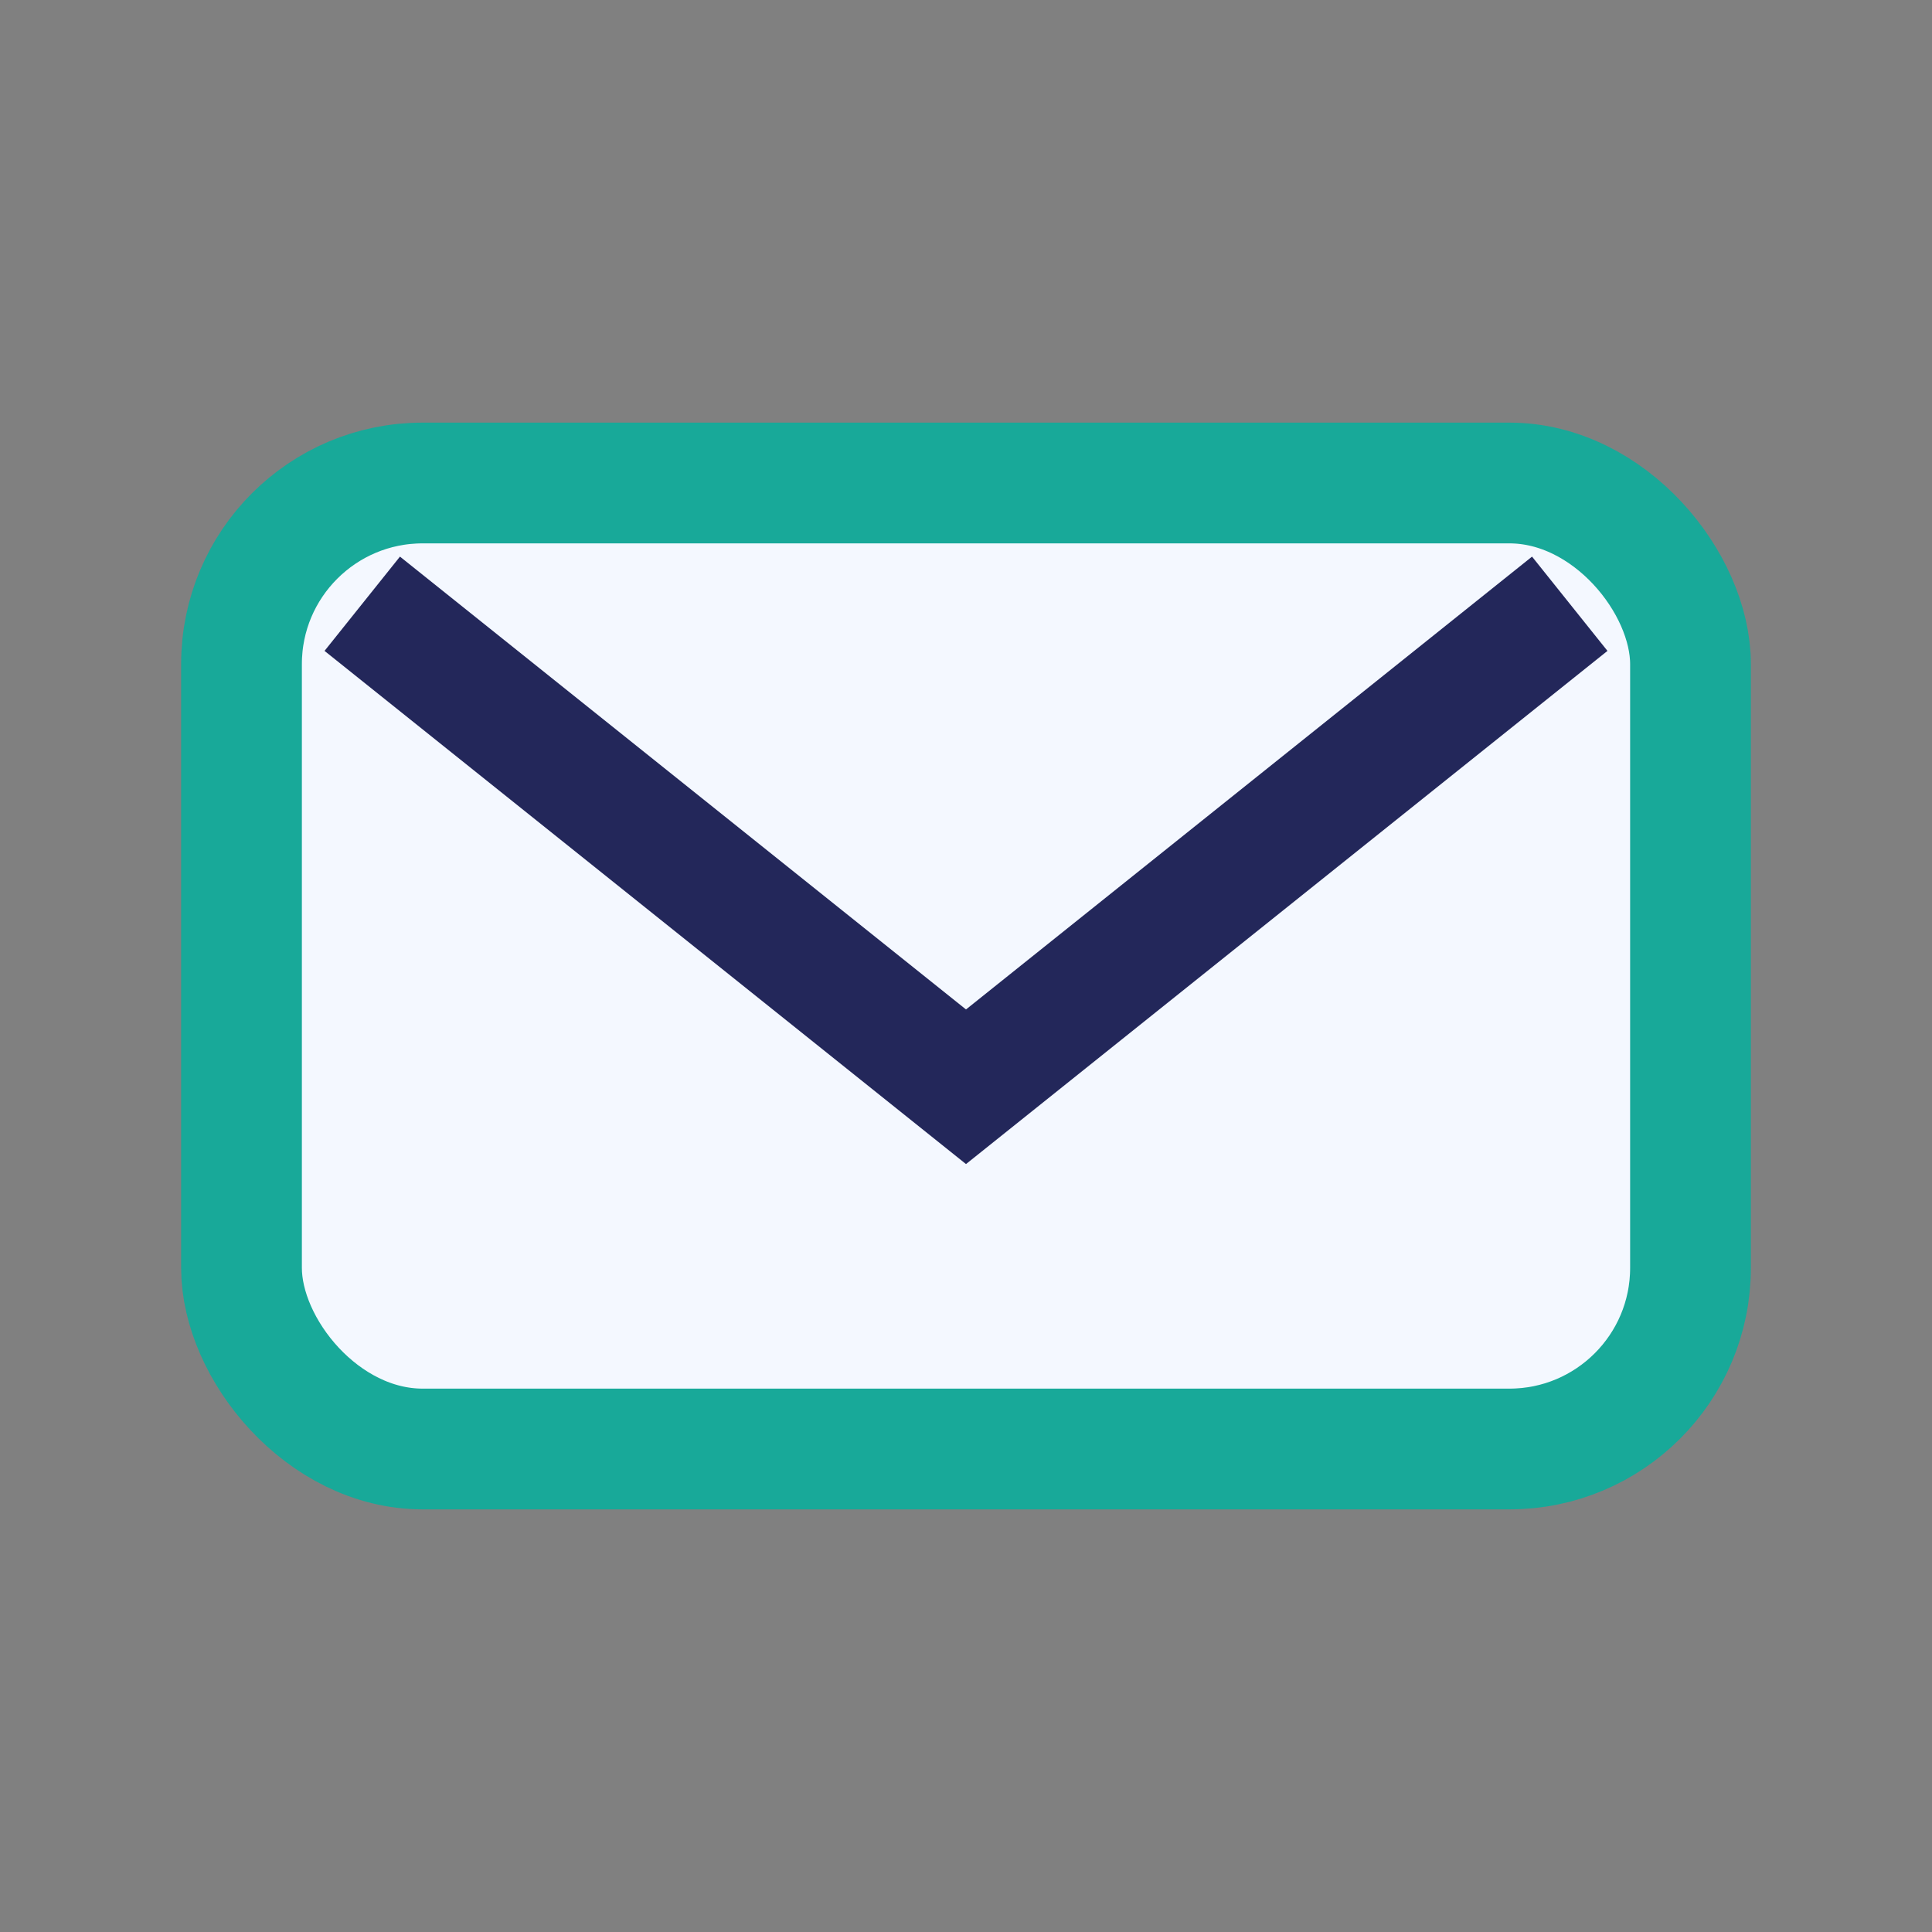 <?xml version="1.0" encoding="UTF-8"?>
<svg xmlns="http://www.w3.org/2000/svg" width="32" height="32" viewBox="0 0 32 32"><rect x="0" y="0" width="32" height="32" fill="#808080" stroke="none"/><rect x="4" y="8" width="24" height="16" rx="3" fill="#F4F8FF" stroke="#18A999" stroke-width="2"/><path d="M6 10l10 8 10-8" fill="none" stroke="#23275A" stroke-width="2"/></svg>